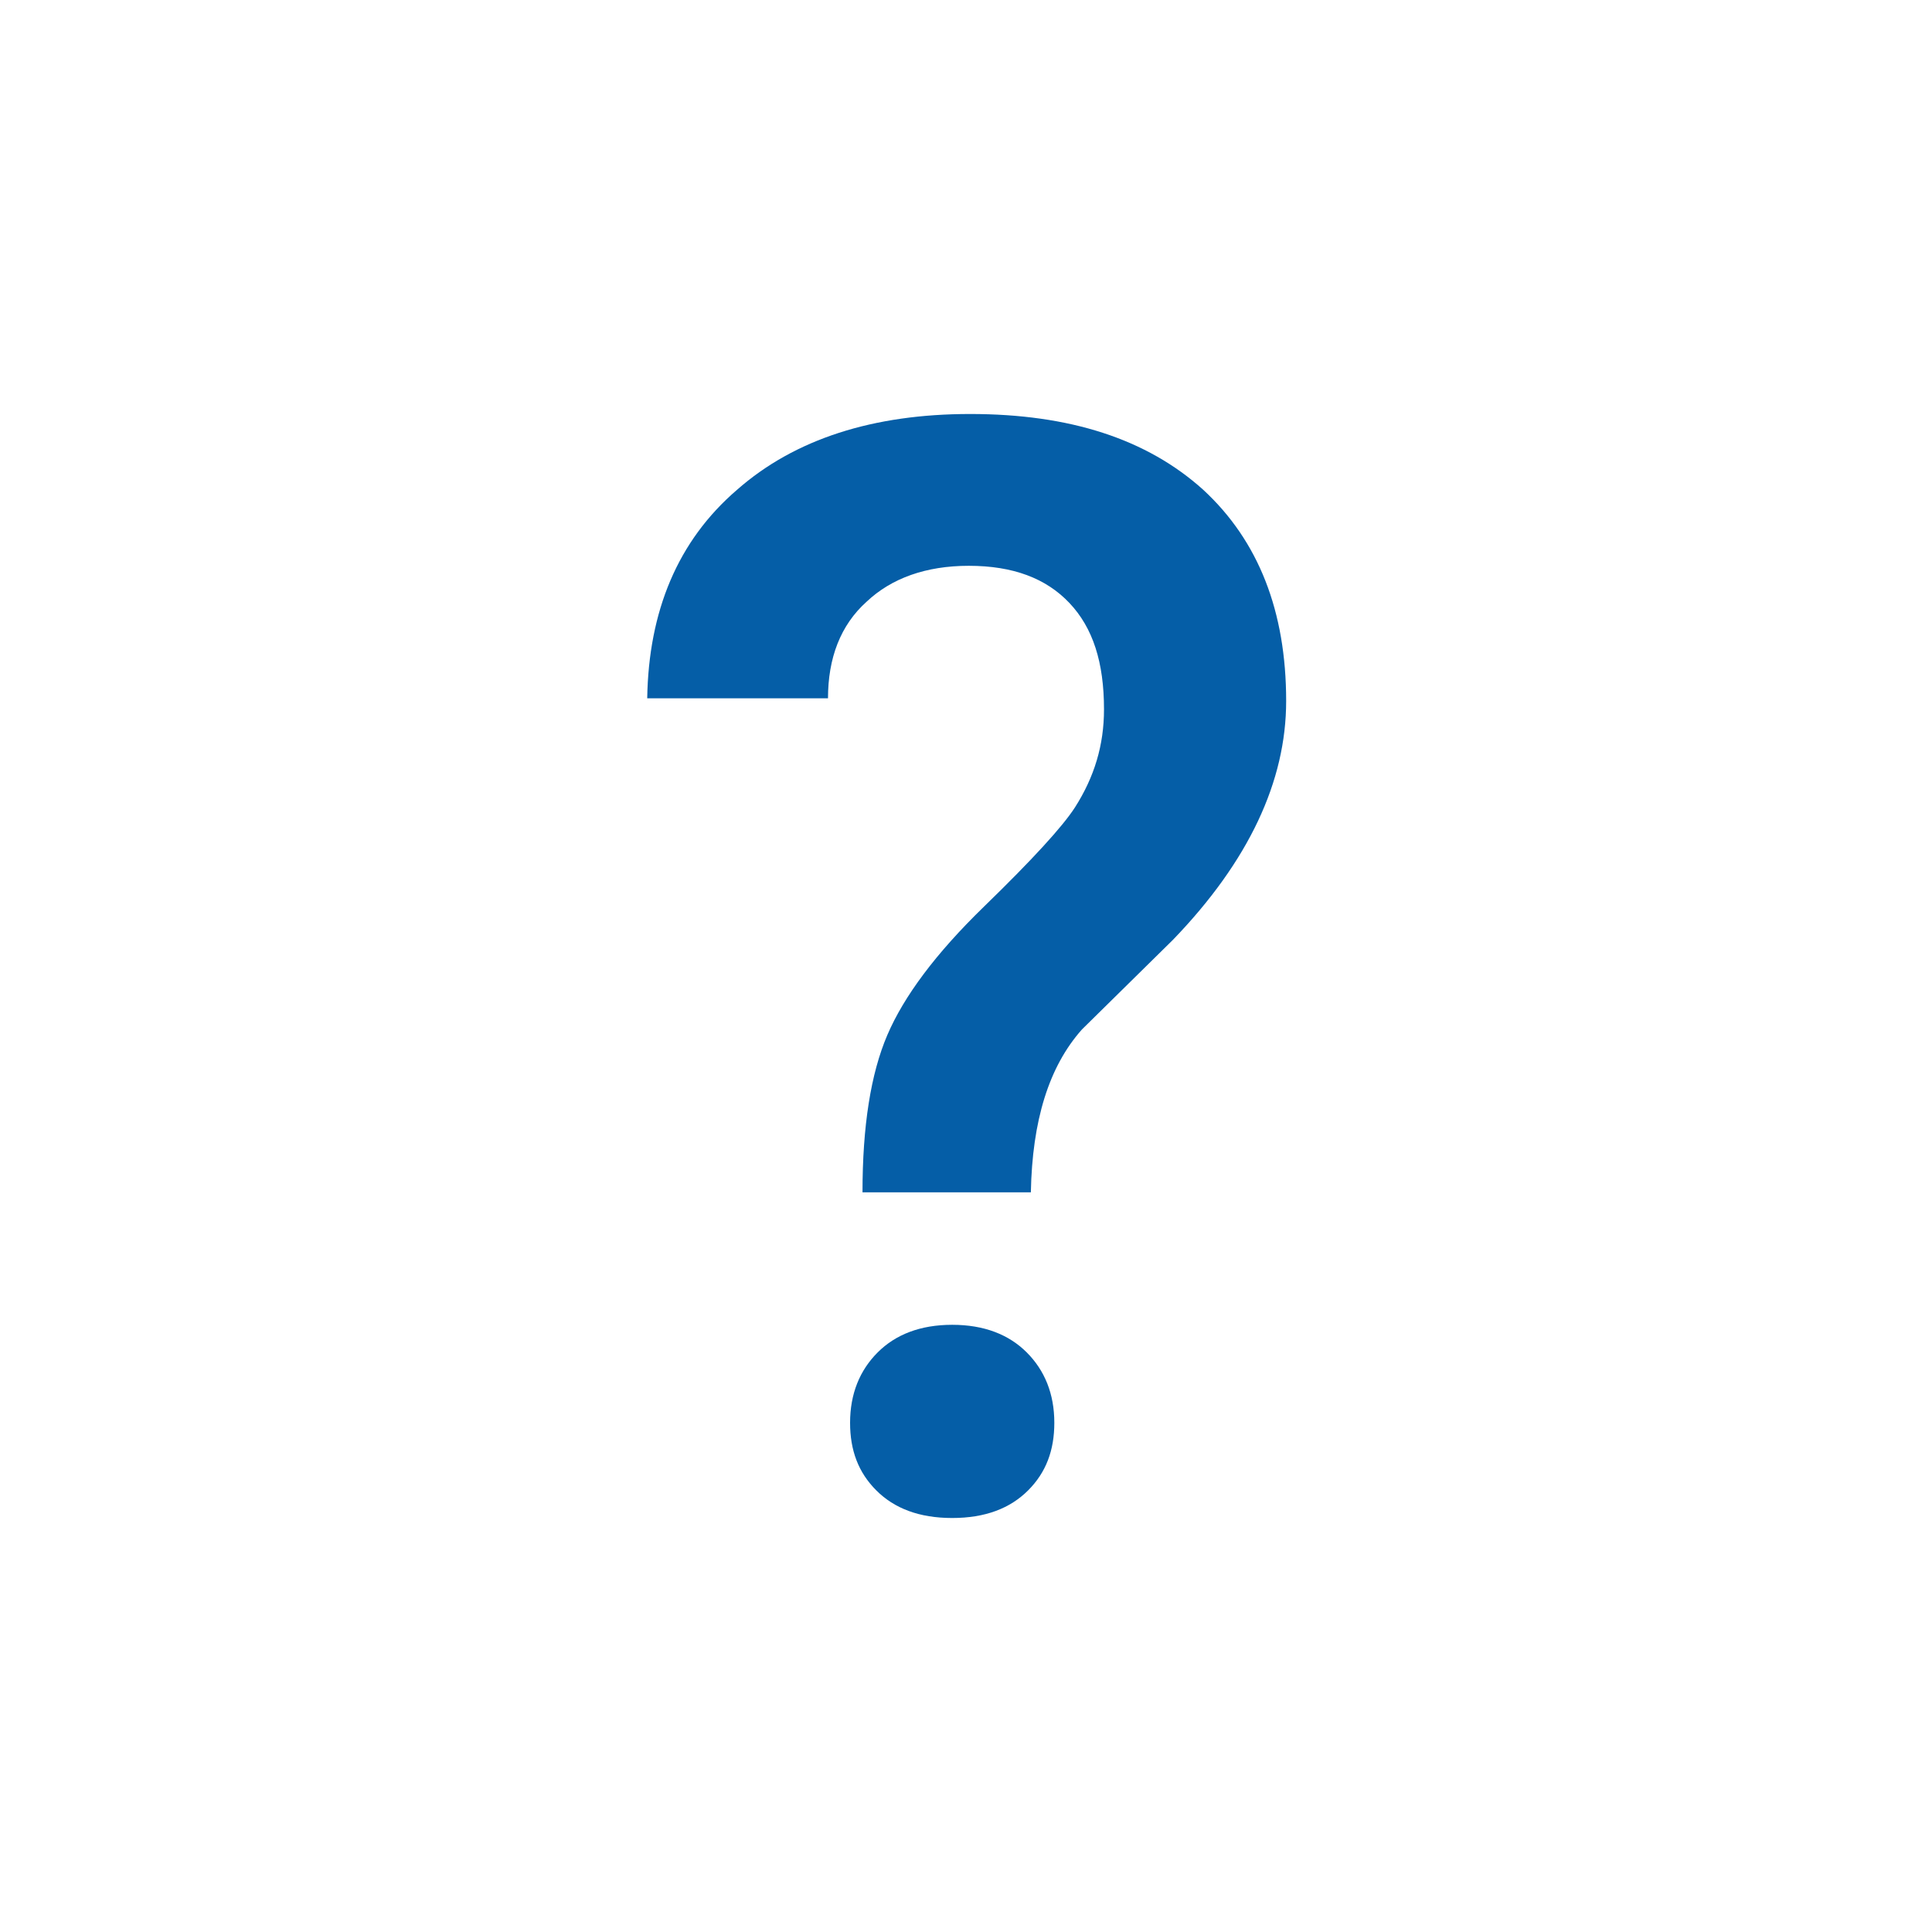 <?xml version="1.0" encoding="utf-8"?>
<!-- Generator: Adobe Illustrator 26.0.3, SVG Export Plug-In . SVG Version: 6.00 Build 0)  -->
<svg version="1.1" xmlns="http://www.w3.org/2000/svg" xmlns:xlink="http://www.w3.org/1999/xlink" x="0px" y="0px"
	 viewBox="0 0 140 140" style="enable-background:new 0 0 140 140;" xml:space="preserve">
<style type="text/css">
	.st0{fill:#055EA7;}
	.st1{fill:#055EA7;stroke:#055EA7;stroke-miterlimit:10;}
	.st2{fill:#B3B3B3;stroke:#B3B3B3;stroke-miterlimit:10;}
	.st3{fill-rule:evenodd;clip-rule:evenodd;fill:#FFFFFF;}
	.st4{fill:#B3B3B3;stroke:#FFFFFF;stroke-width:0.5;stroke-miterlimit:10;}
	.st5{fill:#055EA7;stroke:#FFFFFF;stroke-width:0.5;stroke-miterlimit:10;}
	.st6{fill:#B3B3B3;}
	.st7{fill-rule:evenodd;clip-rule:evenodd;fill:#B3B3B3;stroke:#B3B3B3;stroke-miterlimit:10;}
	.st8{fill:#055EA7;stroke:#B3B3B3;stroke-miterlimit:10;}
	.st9{fill:#FFFFFF;}
	.st10{fill:#FFFFFF;stroke:#FFFFFF;stroke-width:0.5;stroke-miterlimit:10;}
	.st11{fill-rule:evenodd;clip-rule:evenodd;fill:#055EA7;}
	.st12{fill-rule:evenodd;clip-rule:evenodd;fill:#B3B3B3;}
	.st13{opacity:0.4;fill:#B3B3B3;}
	.st14{display:none;fill:#055EA7;}
	.st15{fill-rule:evenodd;clip-rule:evenodd;fill:#B3B3B3;stroke:#B3B3B3;stroke-width:0.75;stroke-miterlimit:10;}
</style>
<g id="Weiß_nicht">
	<g>
		<path class="st0" d="M62.5,86.4c0-4.8,0.6-8.6,1.8-11.4c1.2-2.8,3.5-5.9,7-9.3c3.5-3.4,5.7-5.8,6.6-7.2c1.4-2.2,2.1-4.5,2.1-7.1
			c0-3.4-0.8-5.9-2.5-7.7c-1.7-1.8-4.1-2.7-7.3-2.7c-3.1,0-5.6,0.9-7.4,2.6c-1.9,1.7-2.8,4.1-2.8,7H46.9c0.1-6.3,2.2-11.4,6.5-15.1
			c4.2-3.7,9.9-5.5,16.9-5.5c7.2,0,12.8,1.8,16.9,5.5c4,3.7,6,8.8,6,15.3c0,5.8-2.7,11.6-8.2,17.3l-6.6,6.5
			c-2.4,2.7-3.6,6.6-3.7,11.8H62.5z M61.6,103.1c0-2.1,0.7-3.8,2-5.1c1.3-1.3,3.1-2,5.4-2c2.3,0,4.1,0.7,5.4,2c1.3,1.3,2,3,2,5.1
			c0,2-0.6,3.6-1.9,4.9c-1.3,1.3-3.1,2-5.5,2c-2.4,0-4.2-0.7-5.5-2C62.2,106.7,61.6,105.1,61.6,103.1z"/>
	</g>
</g>
<g id="Standgerät_-_1_Large">
</g>
<g id="Tischgerät_-_1_Large">
</g>
<g id="Einsatz_-_Kleingastro">
</g>
<g id="Einsatz_-_Gastro">
</g>
<g id="Einsatz_-_Büro">
</g>
<g id="Sortiment_-_Umfangreich">
	<g id="Layer_85_copy">
	</g>
</g>
<g id="Sortiment_-_Standard">
	<g id="Layer_85">
	</g>
</g>
<g id="Standgerät_-_3_und_mehr">
</g>
<g id="Standgerät_-_2">
</g>
<g id="Standgerät_-_1">
</g>
<g id="Tischgerät_-_3_und_mehr">
	<g id="_x3C_Group_x3E__1_copy">
	</g>
	<g id="_x3C_Group_x3E__2_copy">
	</g>
	<g id="_x3C_Group_x3E__3">
	</g>
</g>
<g id="Tischgerät_-_2">
	<g id="_x3C_Group_x3E__1">
	</g>
	<g id="_x3C_Group_x3E__2">
	</g>
</g>
<g id="Tischgerät_-_1">
	<g id="_x3C_Group_x3E_">
	</g>
</g>
<g id="Kaffeebecher_-_4">
</g>
<g id="Kaffeebecher_-_3">
</g>
<g id="Kaffeebecher_-_2">
</g>
<g id="Kaffeebecher_-1">
</g>
<g id="Kaffee_-_Privat">
</g>
<g id="Teilverkauf">
</g>
<g id="Teilkauf">
</g>
<g id="Sonstiges">
</g>
<g id="Schulden">
</g>
<g id="Renovierung">
	<g id="Farbrolle_copy">
	</g>
	<g id="Hammer_copy">
	</g>
</g>
<g id="Wünsche_erfüllen">
</g>
<g id="Liquidität">
</g>
<g id="Schnellstmöglich">
</g>
<g id="Baukran">
</g>
<g id="Tür-verschlossen">
</g>
<g id="Person-Fläche">
</g>
<g id="Hammer_x2B_Farbrolle">
	<g id="Farbrolle">
	</g>
	<g id="Hammer">
	</g>
</g>
<g id="Karte_x2B_Pin">
</g>
<g id="Mietanfrage">
</g>
<g id="Grundstück">
</g>
<g id="Empfehlung">
</g>
<g id="Beratung">
</g>
<g id="DE-analyse">
</g>
<g id="Haussuche">
</g>
<g id="Haus">
</g>
<g id="Loft">
</g>
<g id="Maisonette">
</g>
<g id="Geschosswohnung">
</g>
<g id="Dachgeschoss">
</g>
<g id="Erdgeschoss">
</g>
<g id="Souterrain">
</g>
<g id="_x3E_6-monate">
</g>
<g id="_x34_-6-monate">
</g>
<g id="_x31_-3-monate">
</g>
<g id="Ziel-Kauf">
</g>
<g id="Ziel-Verkauf">
</g>
<g id="Vermietet">
</g>
<g id="Leerstehend">
</g>
<g id="Eigennutzung">
</g>
<g id="Einfach">
</g>
<g id="Normal">
</g>
<g id="Gehoben">
</g>
<g id="Luxuriös">
</g>
<g id="Parkettboden">
</g>
<g id="Keller">
</g>
<g id="Kamin">
</g>
<g id="Einbauküche">
</g>
<g id="Dachboden">
</g>
<g id="Aufzug">
</g>
<g id="Terrasse">
</g>
<g id="Stellplatz">
</g>
<g id="Solaranlage">
</g>
<g id="Garten">
</g>
<g id="Garagenstellplatz">
</g>
<g id="Balkon">
</g>
<g id="_x31_-3_Jahre">
</g>
<g id="_x34_-9_Jahre">
</g>
<g id="_x31_0-15_Jahre">
</g>
<g id="_x3E_15_Jahren">
</g>
<g id="Kein-Verkauf">
</g>
<g id="Einfamilienhaus">
</g>
<g id="Mehrfamilienhaus">
</g>
<g id="Zweifamilienhaus">
</g>
<g id="Reihenhaus-mitte">
	<g id="Layer_47">
	</g>
</g>
<g id="Reihenhaus">
</g>
<g id="Bungalow">
</g>
</svg>
